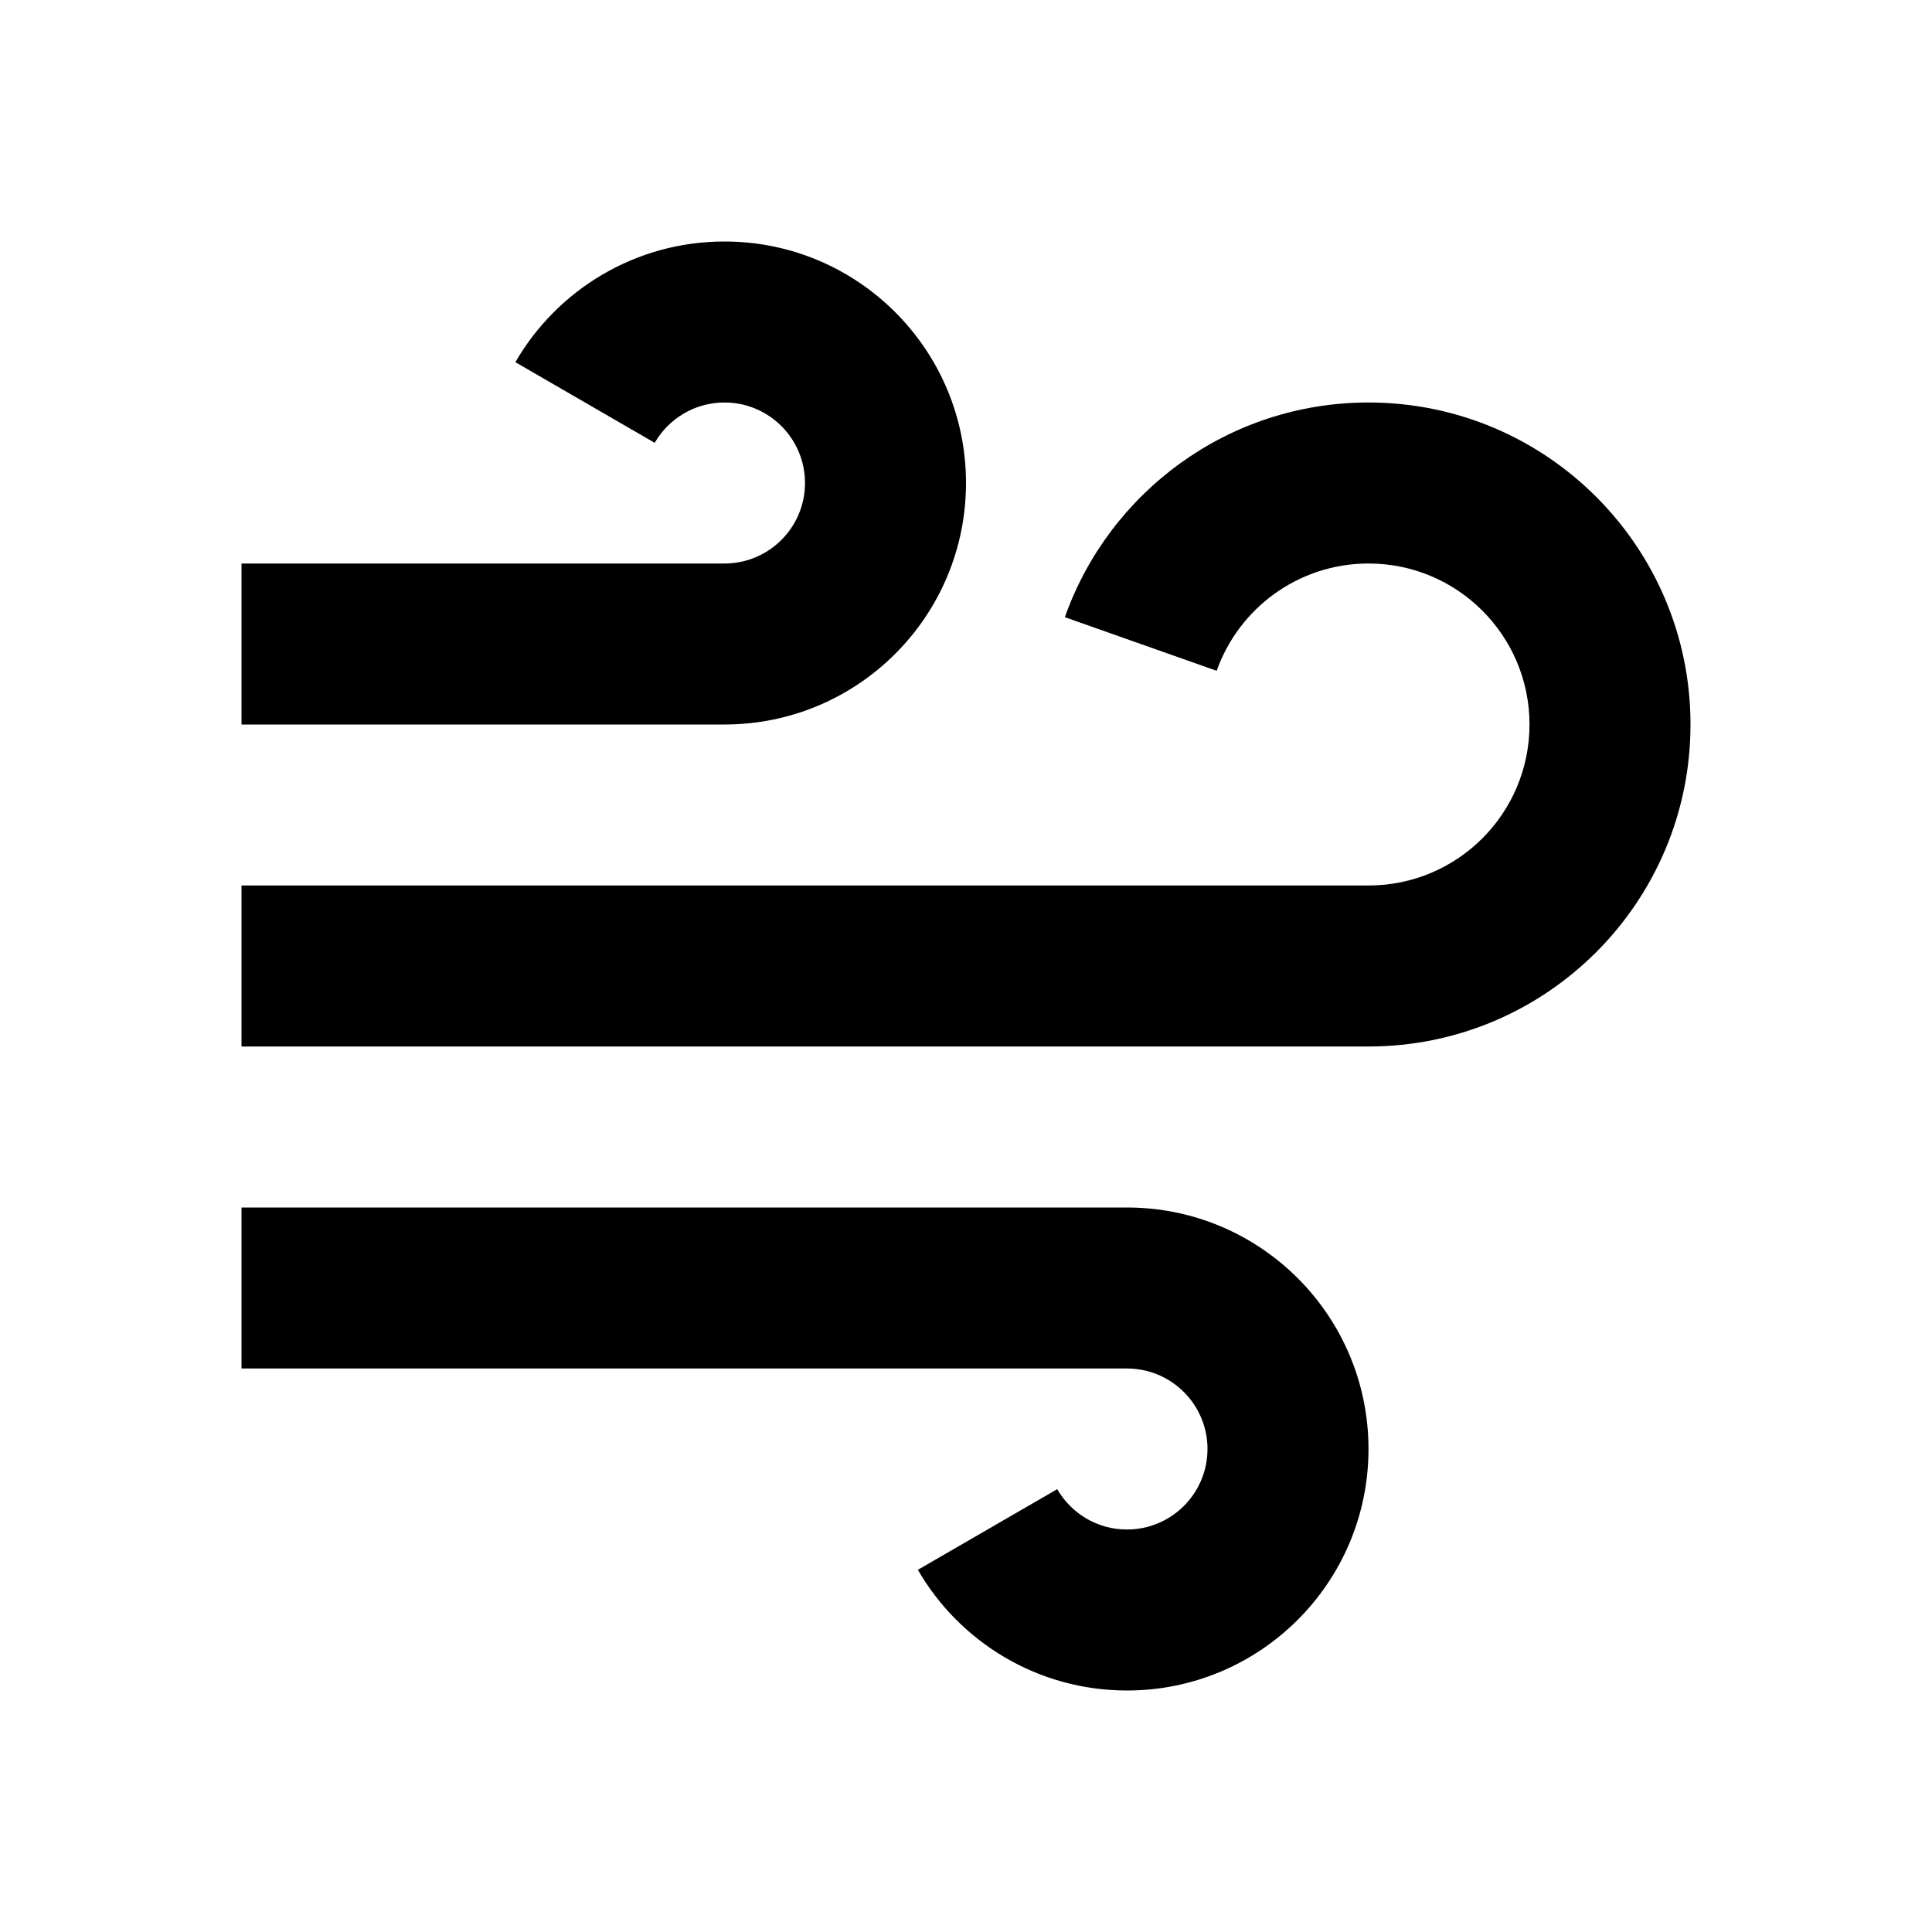 <svg width="24" height="24" viewBox="0 0 24 24" fill="none" xmlns="http://www.w3.org/2000/svg">
<path fill-rule="evenodd" clip-rule="evenodd" d="M9 5C8.631 5 8.308 5.199 8.133 5.501L6.402 4.499C6.919 3.605 7.888 3 9 3C10.657 3 12 4.343 12 6C12 7.657 10.657 9 9 9H3V7H9C9.552 7 10 6.552 10 6C10 5.448 9.552 5 9 5Z" fill="black"/>
<path fill-rule="evenodd" clip-rule="evenodd" d="M14 19C13.631 19 13.308 18.801 13.133 18.499L11.402 19.501C11.919 20.395 12.888 21 14 21C15.657 21 17 19.657 17 18C17 16.343 15.657 15 14 15H3V17H14C14.552 17 15 17.448 15 18C15 18.552 14.552 19 14 19Z" fill="black"/>
<path fill-rule="evenodd" clip-rule="evenodd" d="M17 7C16.131 7 15.389 7.555 15.114 8.333L13.228 7.667C13.777 6.115 15.257 5 17 5C19.209 5 21 6.791 21 9C21 11.209 19.209 13 17 13H3V11H17C18.105 11 19 10.105 19 9C19 7.895 18.105 7 17 7Z" fill="black"/>
</svg>
